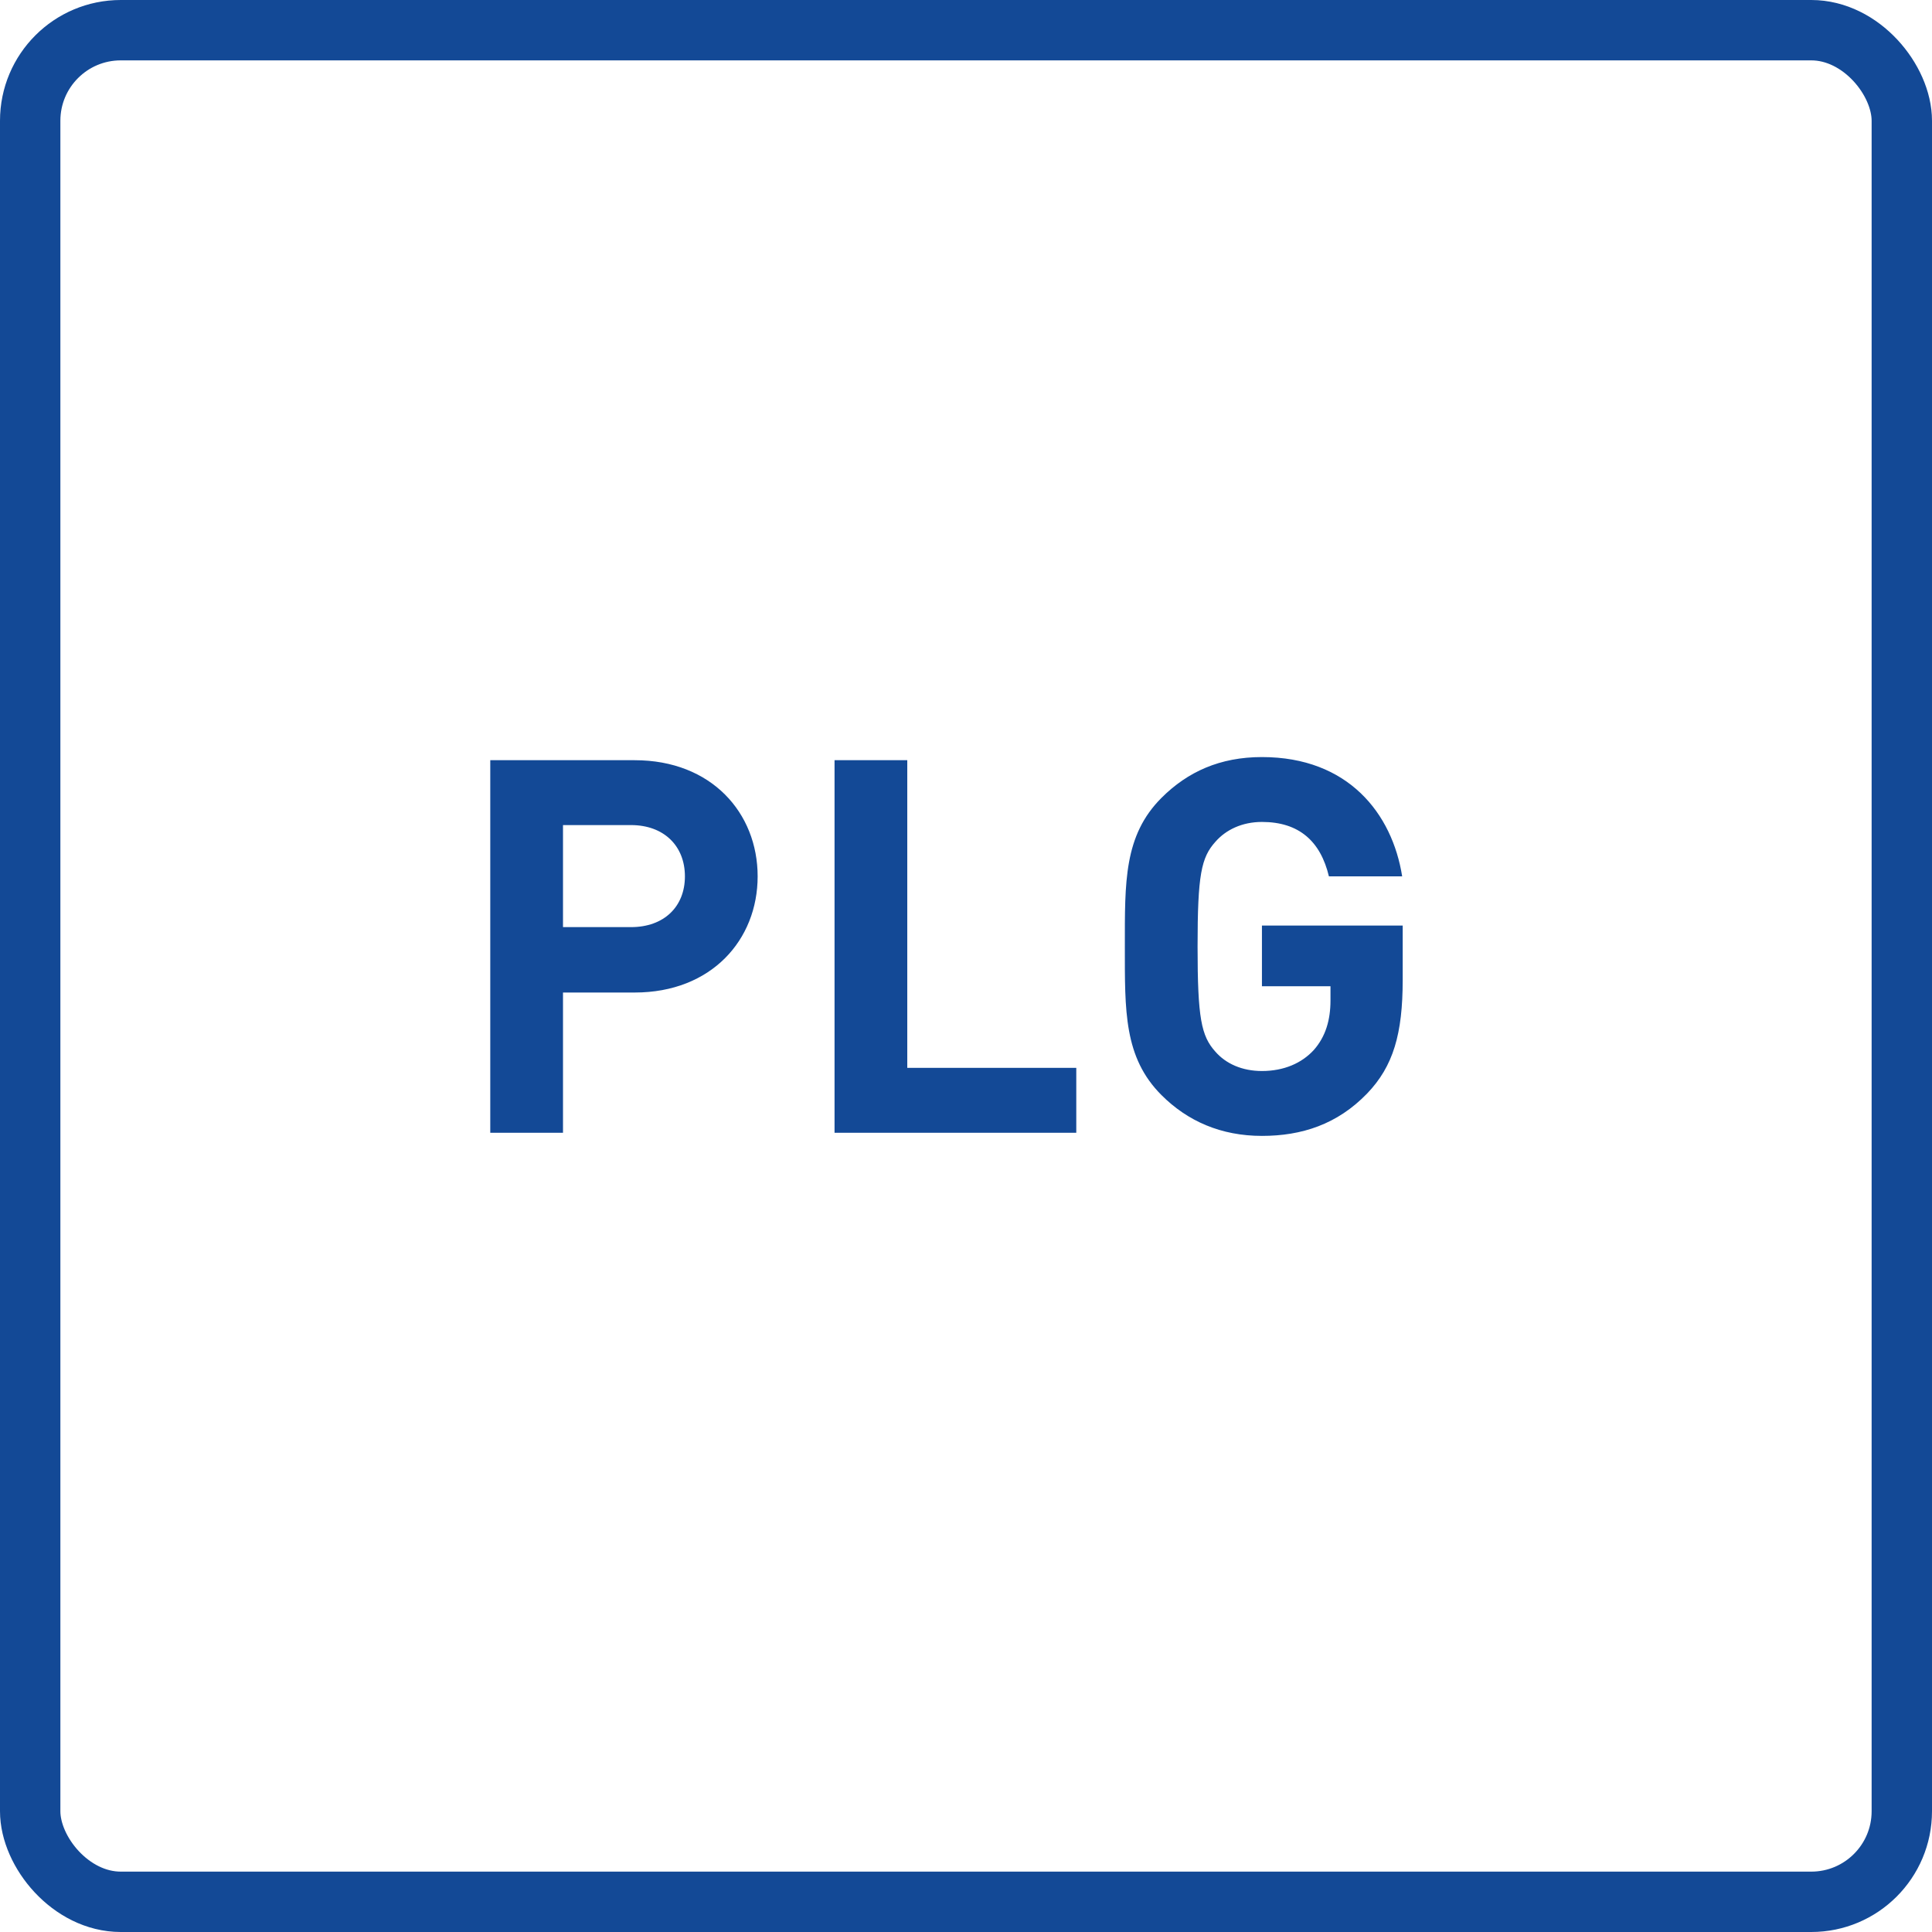 <svg width="96" height="96" viewBox="0 0 96 96" fill="none" xmlns="http://www.w3.org/2000/svg">
<rect x="1.5" y="1.5" width="93" height="93" rx="4.5" stroke="#134996" stroke-width="3"/>
<path d="M37.647 43.546C37.647 46.692 35.359 49.318 31.537 49.318H27.975V56.286H24.361V37.774H31.537C35.359 37.774 37.647 40.4 37.647 43.546ZM34.033 43.546C34.033 42.038 32.993 40.998 31.355 40.998H27.975V46.068H31.355C32.993 46.068 34.033 45.054 34.033 43.546ZM53.48 56.286H41.468V37.774H45.082V53.062H53.48V56.286ZM69.699 48.694C69.699 51.372 69.231 52.984 67.931 54.336C66.449 55.87 64.681 56.442 62.705 56.442C60.677 56.442 59.013 55.714 57.713 54.414C55.841 52.542 55.893 50.228 55.893 47.03C55.893 43.832 55.841 41.518 57.713 39.646C59.013 38.346 60.625 37.618 62.705 37.618C66.995 37.618 69.179 40.426 69.673 43.546H66.033C65.617 41.804 64.551 40.842 62.705 40.842C61.717 40.842 60.911 41.232 60.391 41.83C59.689 42.61 59.507 43.468 59.507 47.03C59.507 50.592 59.689 51.476 60.391 52.256C60.911 52.854 61.717 53.218 62.705 53.218C63.797 53.218 64.681 52.828 65.279 52.178C65.877 51.502 66.111 50.67 66.111 49.708V49.006H62.705V45.99H69.699V48.694Z" fill="#134996"/>
</svg>
